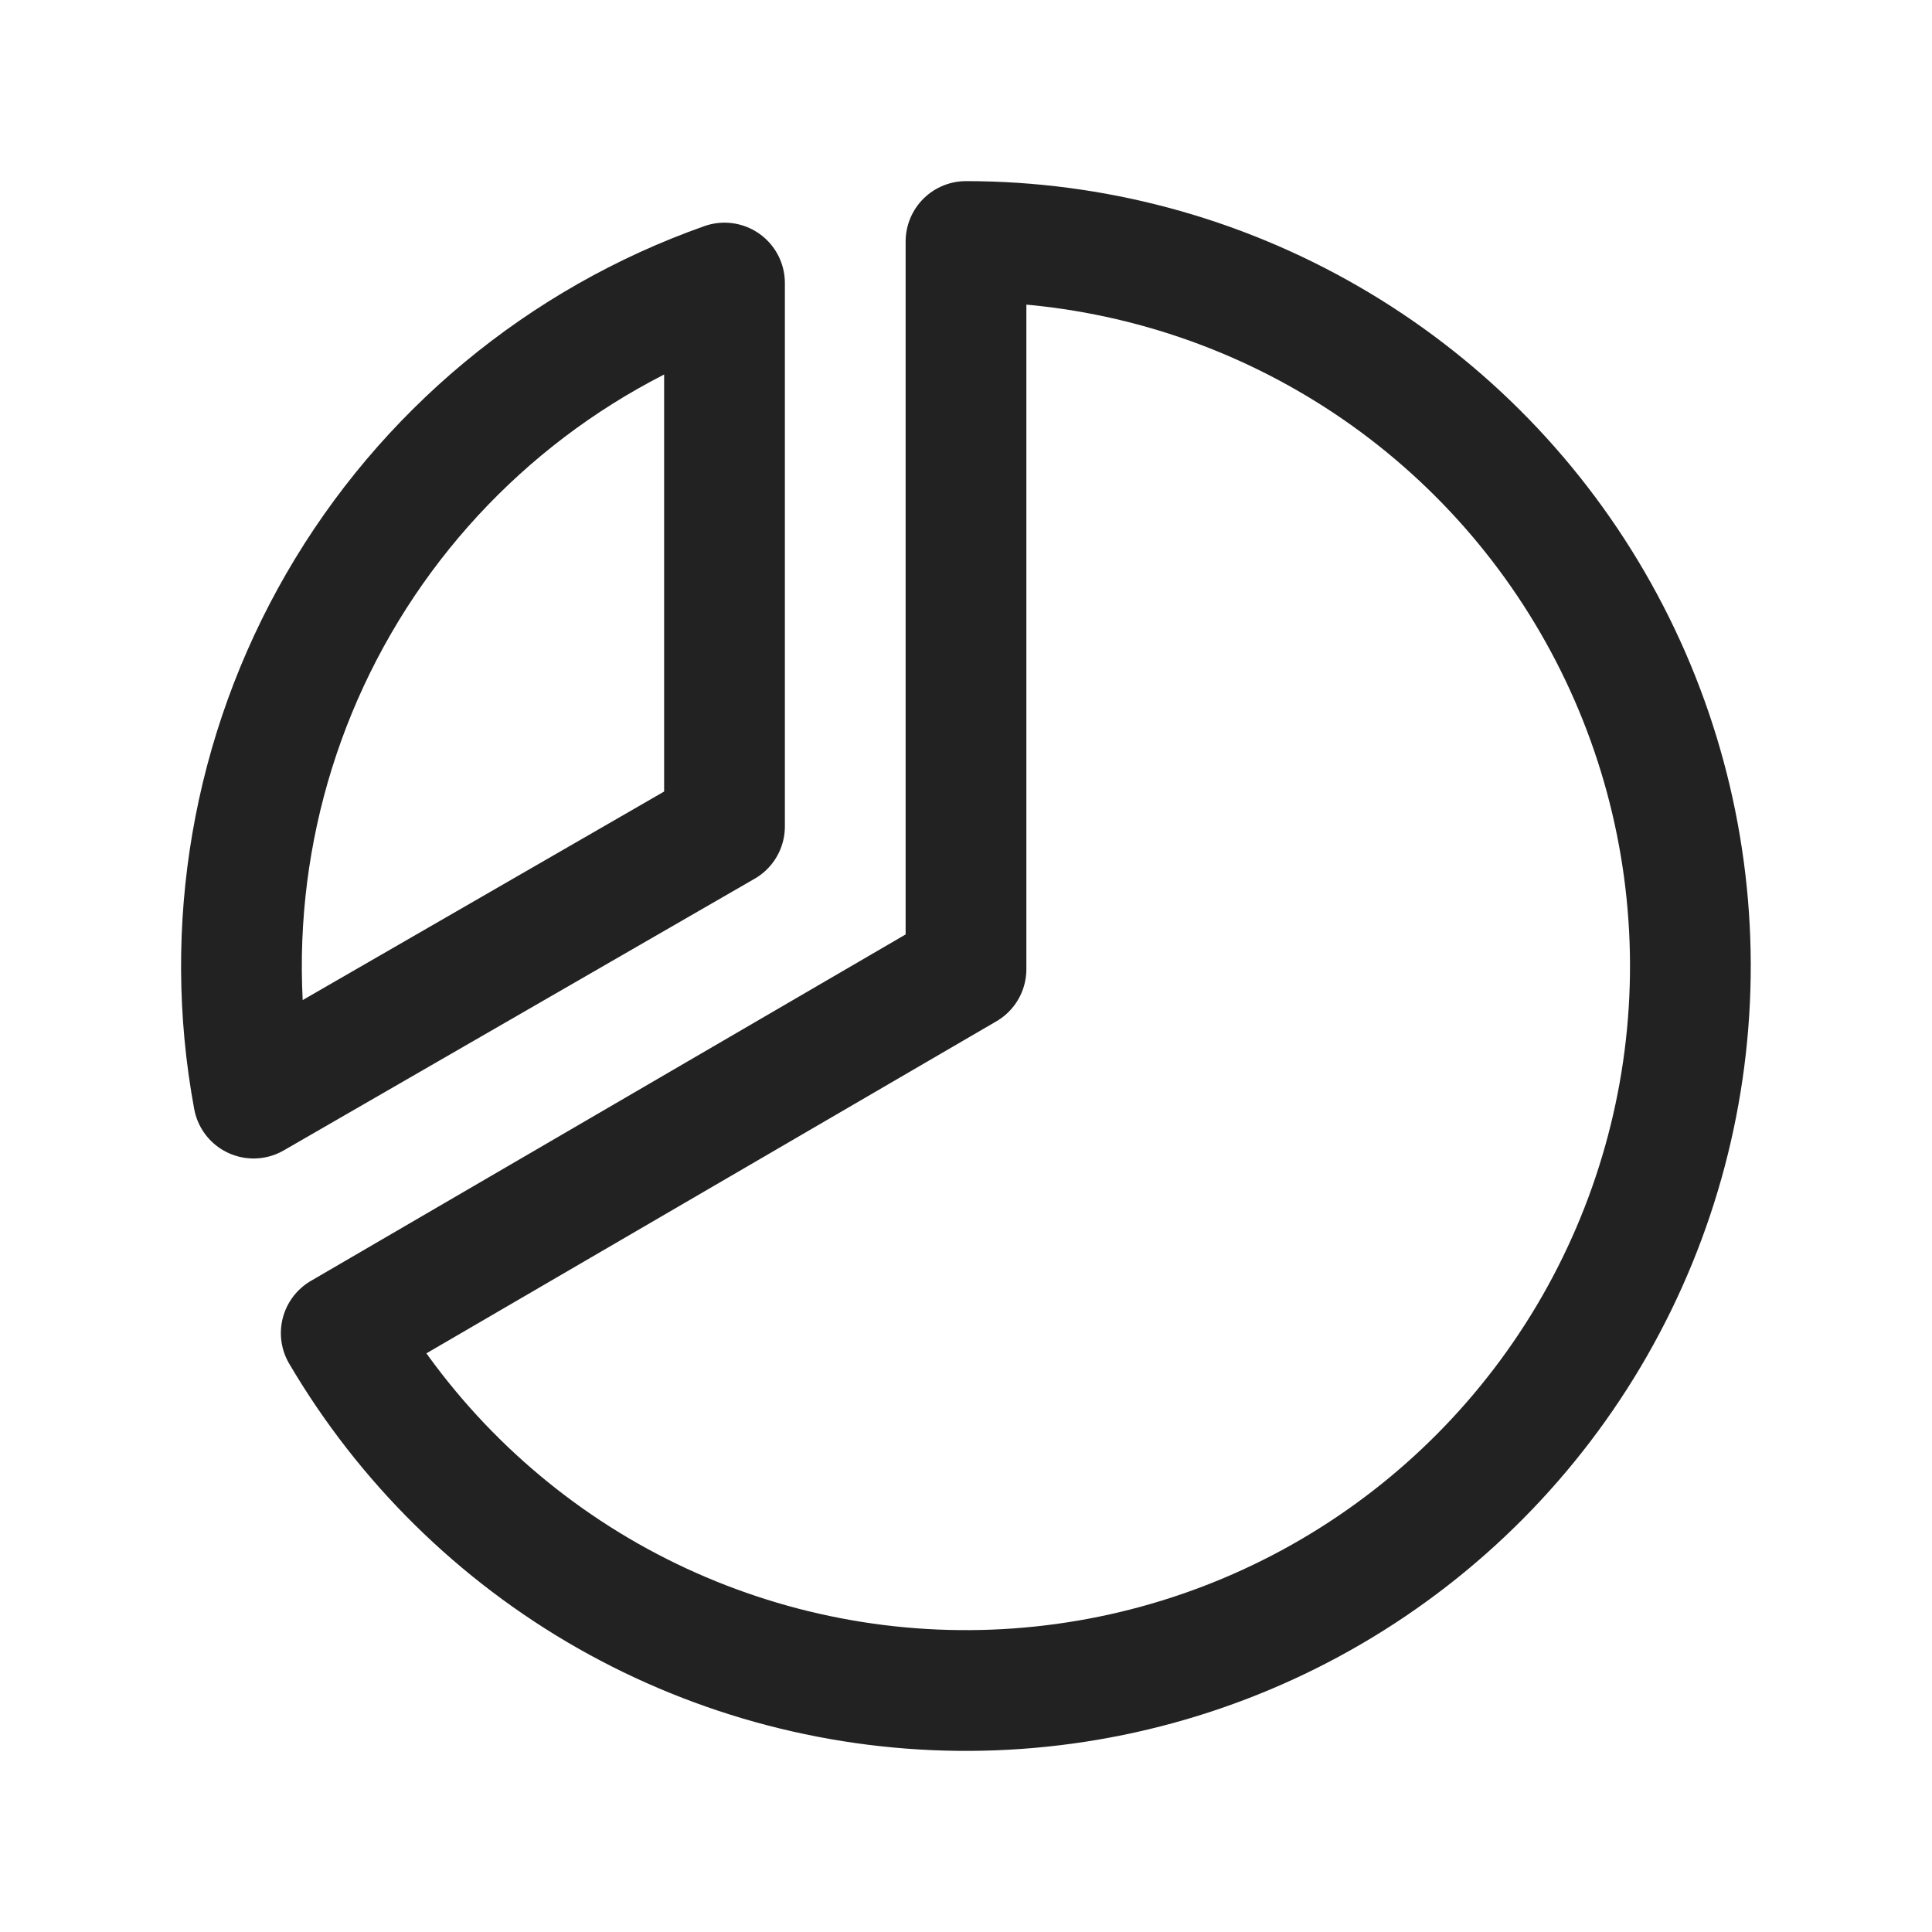 <svg width="32" height="32" viewBox="0 0 32 32" fill="none" xmlns="http://www.w3.org/2000/svg">
<g clip-path="url(#clip0_897_34)">
<path d="M4.2 18.188C3.679 15.377 4.179 12.473 5.609 9.998C7.039 7.523 9.305 5.64 12 4.688V13.688L4.2 18.188Z" stroke="#222222" stroke-width="2" stroke-linecap="round" stroke-linejoin="round"/>
<path d="M16 16.052V4C18.102 4 20.168 4.553 21.989 5.603C23.811 6.652 25.325 8.162 26.379 9.981C27.434 11.8 27.992 13.864 27.998 15.966C28.004 18.069 27.457 20.136 26.413 21.961C25.369 23.785 23.863 25.304 22.047 26.364C20.232 27.424 18.169 27.988 16.067 28C13.965 28.012 11.896 27.471 10.068 26.433C8.24 25.393 6.718 23.893 5.652 22.08L16 16.052Z" stroke="#222222" stroke-width="2" stroke-linecap="round" stroke-linejoin="round"/>
</g>
<defs>
<clipPath id="clip0_897_34">
<rect width="32" height="32" fill="white"/>
</clipPath>
</defs>
</svg>
